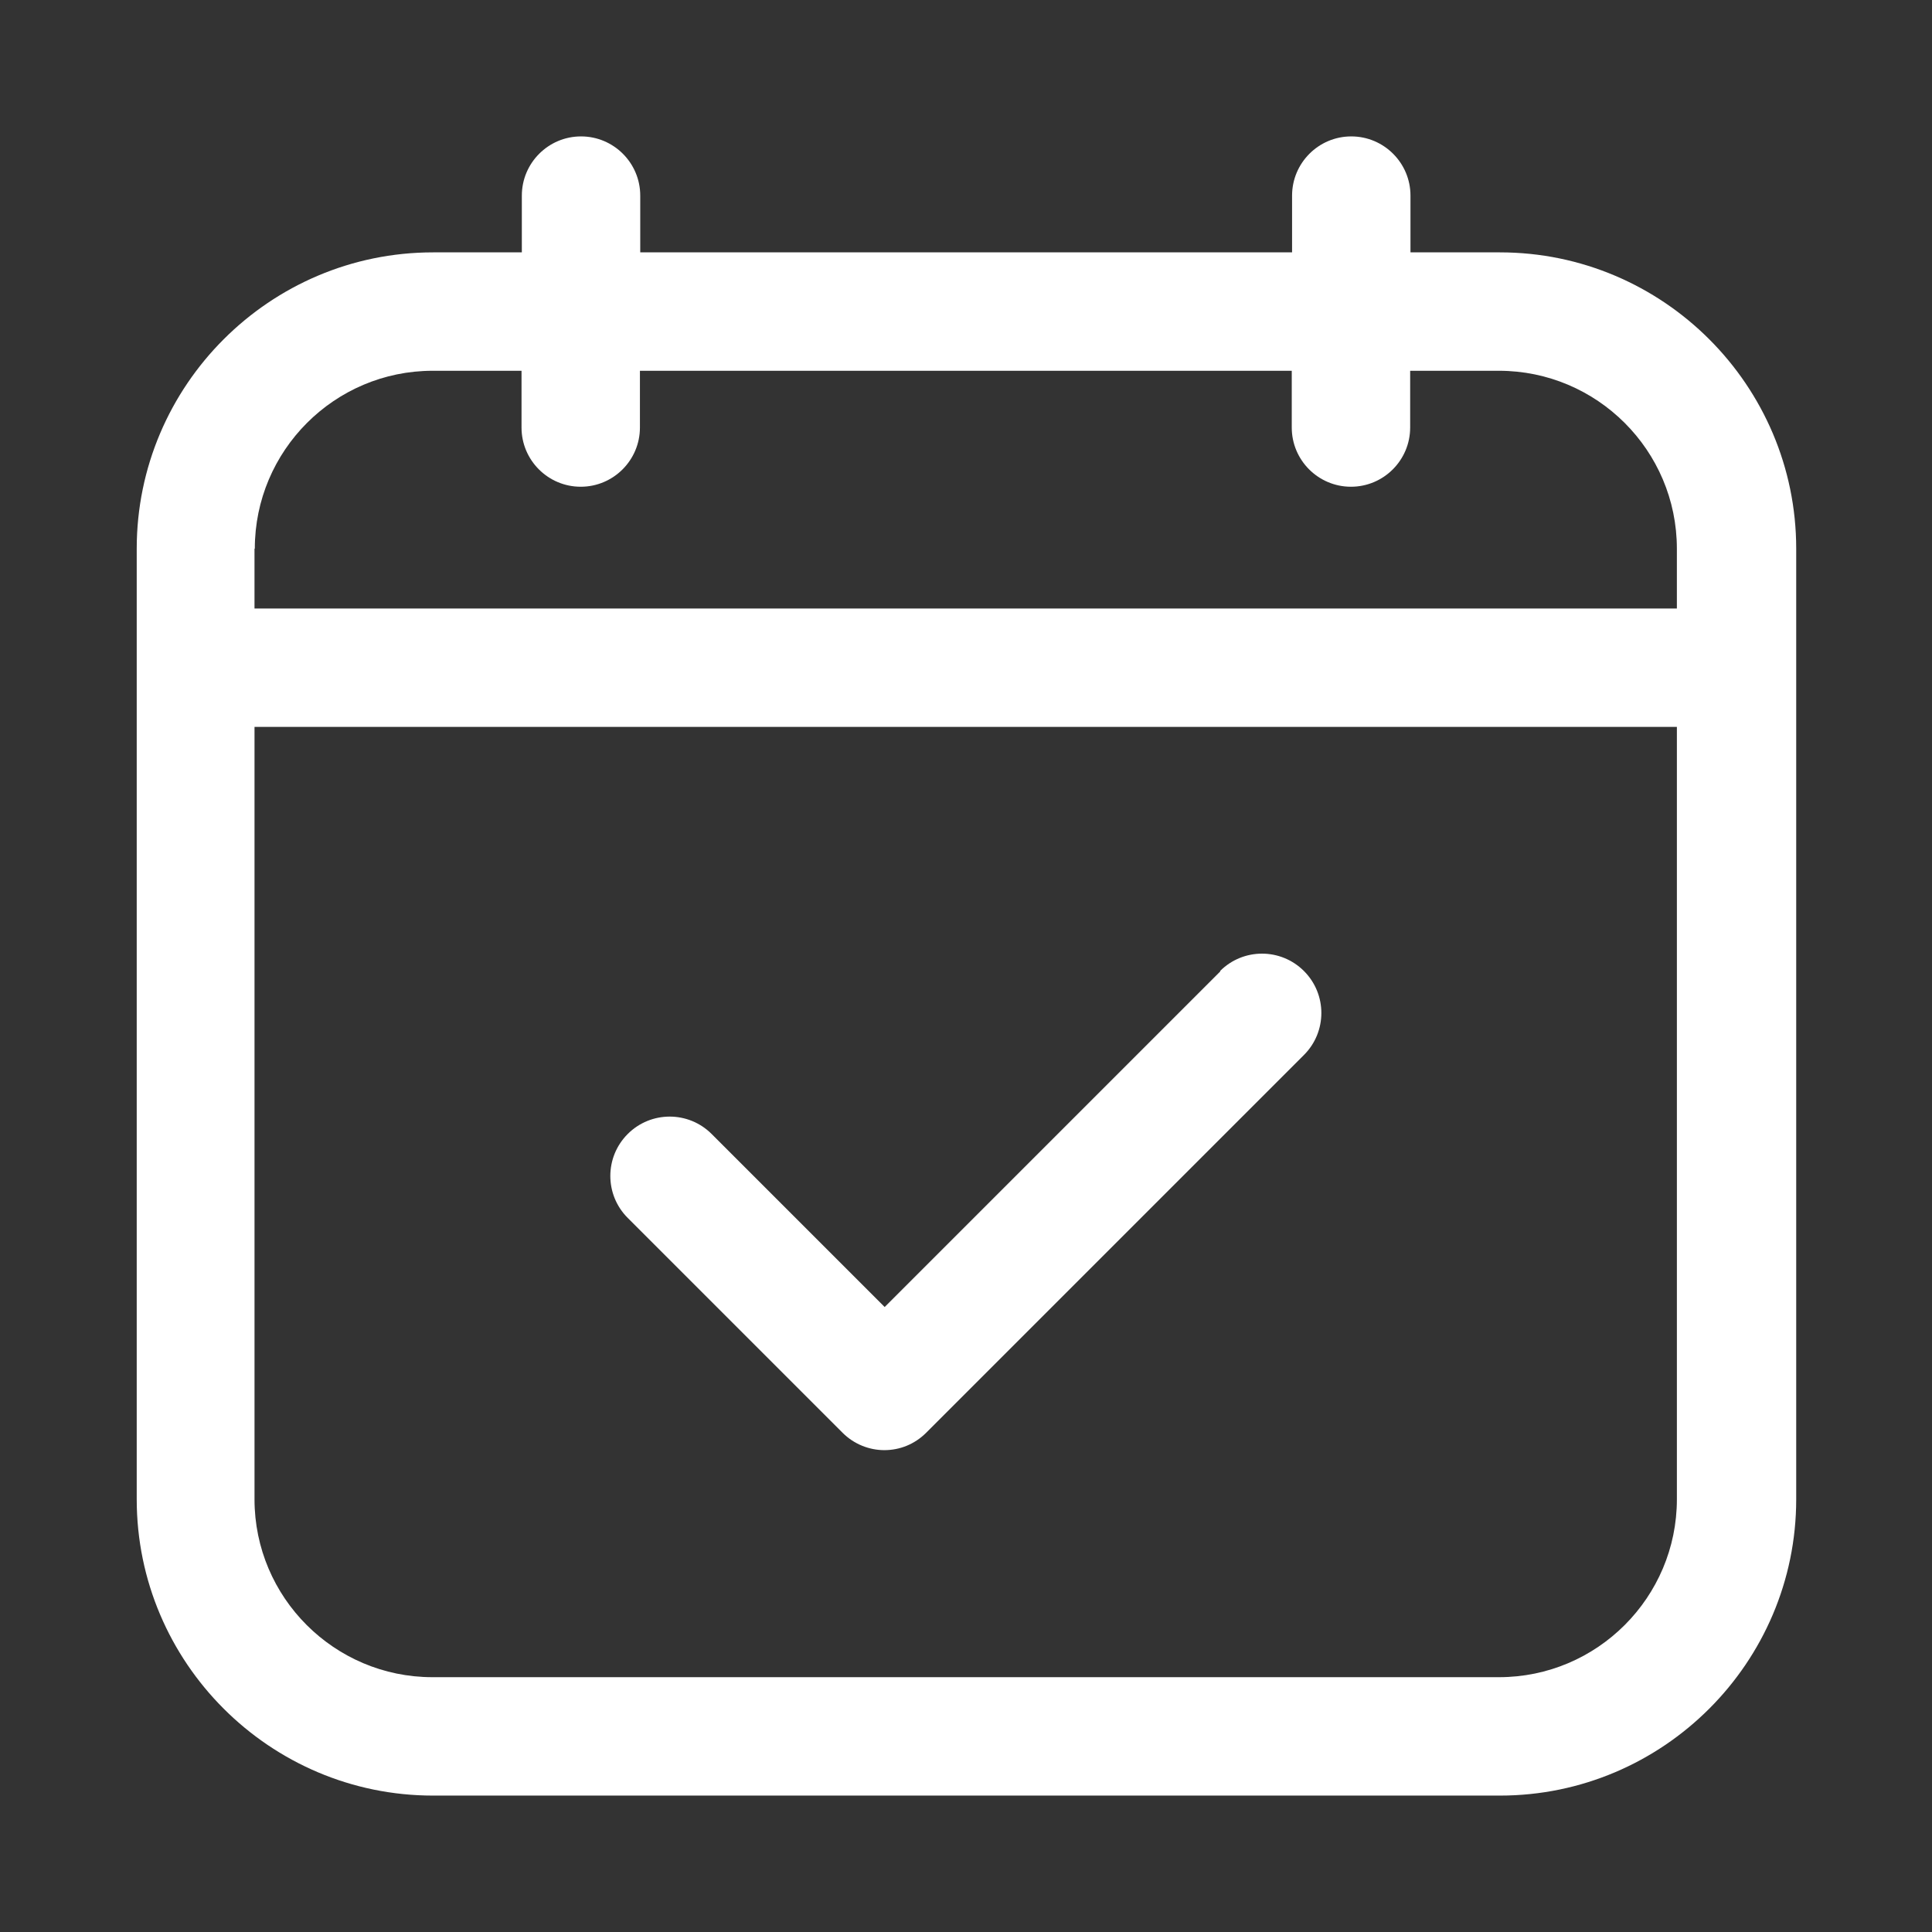 <?xml version="1.0" encoding="UTF-8"?>
<!-- Creator: CorelDRAW -->
<svg xmlns="http://www.w3.org/2000/svg" xmlns:xlink="http://www.w3.org/1999/xlink" xmlns:xodm="http://www.corel.com/coreldraw/odm/2003" xml:space="preserve" width="6.191mm" height="6.191mm" version="1.1" style="shape-rendering:geometricPrecision; text-rendering:geometricPrecision; image-rendering:optimizeQuality; fill-rule:evenodd; clip-rule:evenodd" viewBox="0 0 63.31 63.31">
 <rect x="0" y="0" width="63.31" height="63.31" fill="#333333" stroke="none"/>
 <defs>
  <style type="text/css">
   <![CDATA[
    .fil1 {fill:none}
    .fil0 {fill:white;fill-rule:nonzero}
   ]]>
  </style>
 </defs>
 <g id="Layer_x0020_1">
  <g id="_2460860030528">
   <path class="fil0" d="M39.99 31.83l-11 11 -5.67 -5.67c-0.76,-0.76 -1.99,-0.76 -2.75,0 -0.76,0.76 -0.76,1.99 0,2.75l7.04 7.04c0.38,0.38 0.88,0.57 1.37,0.57 0.5,0 0.99,-0.19 1.37,-0.57l12.38 -12.38c0.76,-0.76 0.76,-1.99 0,-2.75 -0.76,-0.76 -1.99,-0.76 -2.75,0z"></path>
   <path class="fil0" d="M49.13 8.27l-2.91 0 0 -1.86c0,-1.07 -0.87,-1.94 -1.94,-1.94 -1.07,0 -1.94,0.87 -1.94,1.94l0 1.86 -21.36 0 0 -1.86c0,-1.07 -0.87,-1.94 -1.94,-1.94 -1.07,0 -1.94,0.87 -1.94,1.94l0 1.86 -2.91 0c-5.35,0 -9.71,4.36 -9.71,9.71l0 31.15c0,5.35 4.36,9.71 9.71,9.71l34.96 0c5.35,0 9.71,-4.36 9.71,-9.71l0 -31.15c0,-5.35 -4.36,-9.71 -9.71,-9.71zm-40.78 9.71c0,-3.21 2.61,-5.83 5.83,-5.83l2.91 0 0 1.86c0,1.07 0.87,1.94 1.94,1.94 1.07,0 1.94,-0.87 1.94,-1.94l0 -1.86 21.36 0 0 1.86c0,1.07 0.87,1.94 1.94,1.94 1.07,0 1.94,-0.87 1.94,-1.94l0 -1.86 2.91 0c3.21,0 5.83,2.61 5.83,5.83l0 1.96 -46.61 0 0 -1.96zm40.78 36.98l-34.96 0c-3.21,0 -5.83,-2.61 -5.83,-5.83l0 -25.31 46.61 0 0 25.31c0,3.21 -2.61,5.83 -5.83,5.83z"></path>
  </g>
  <rect class="fil1" width="63.31" height="63.31" rx="10.41" ry="10.41"></rect>
 </g>
</svg>
